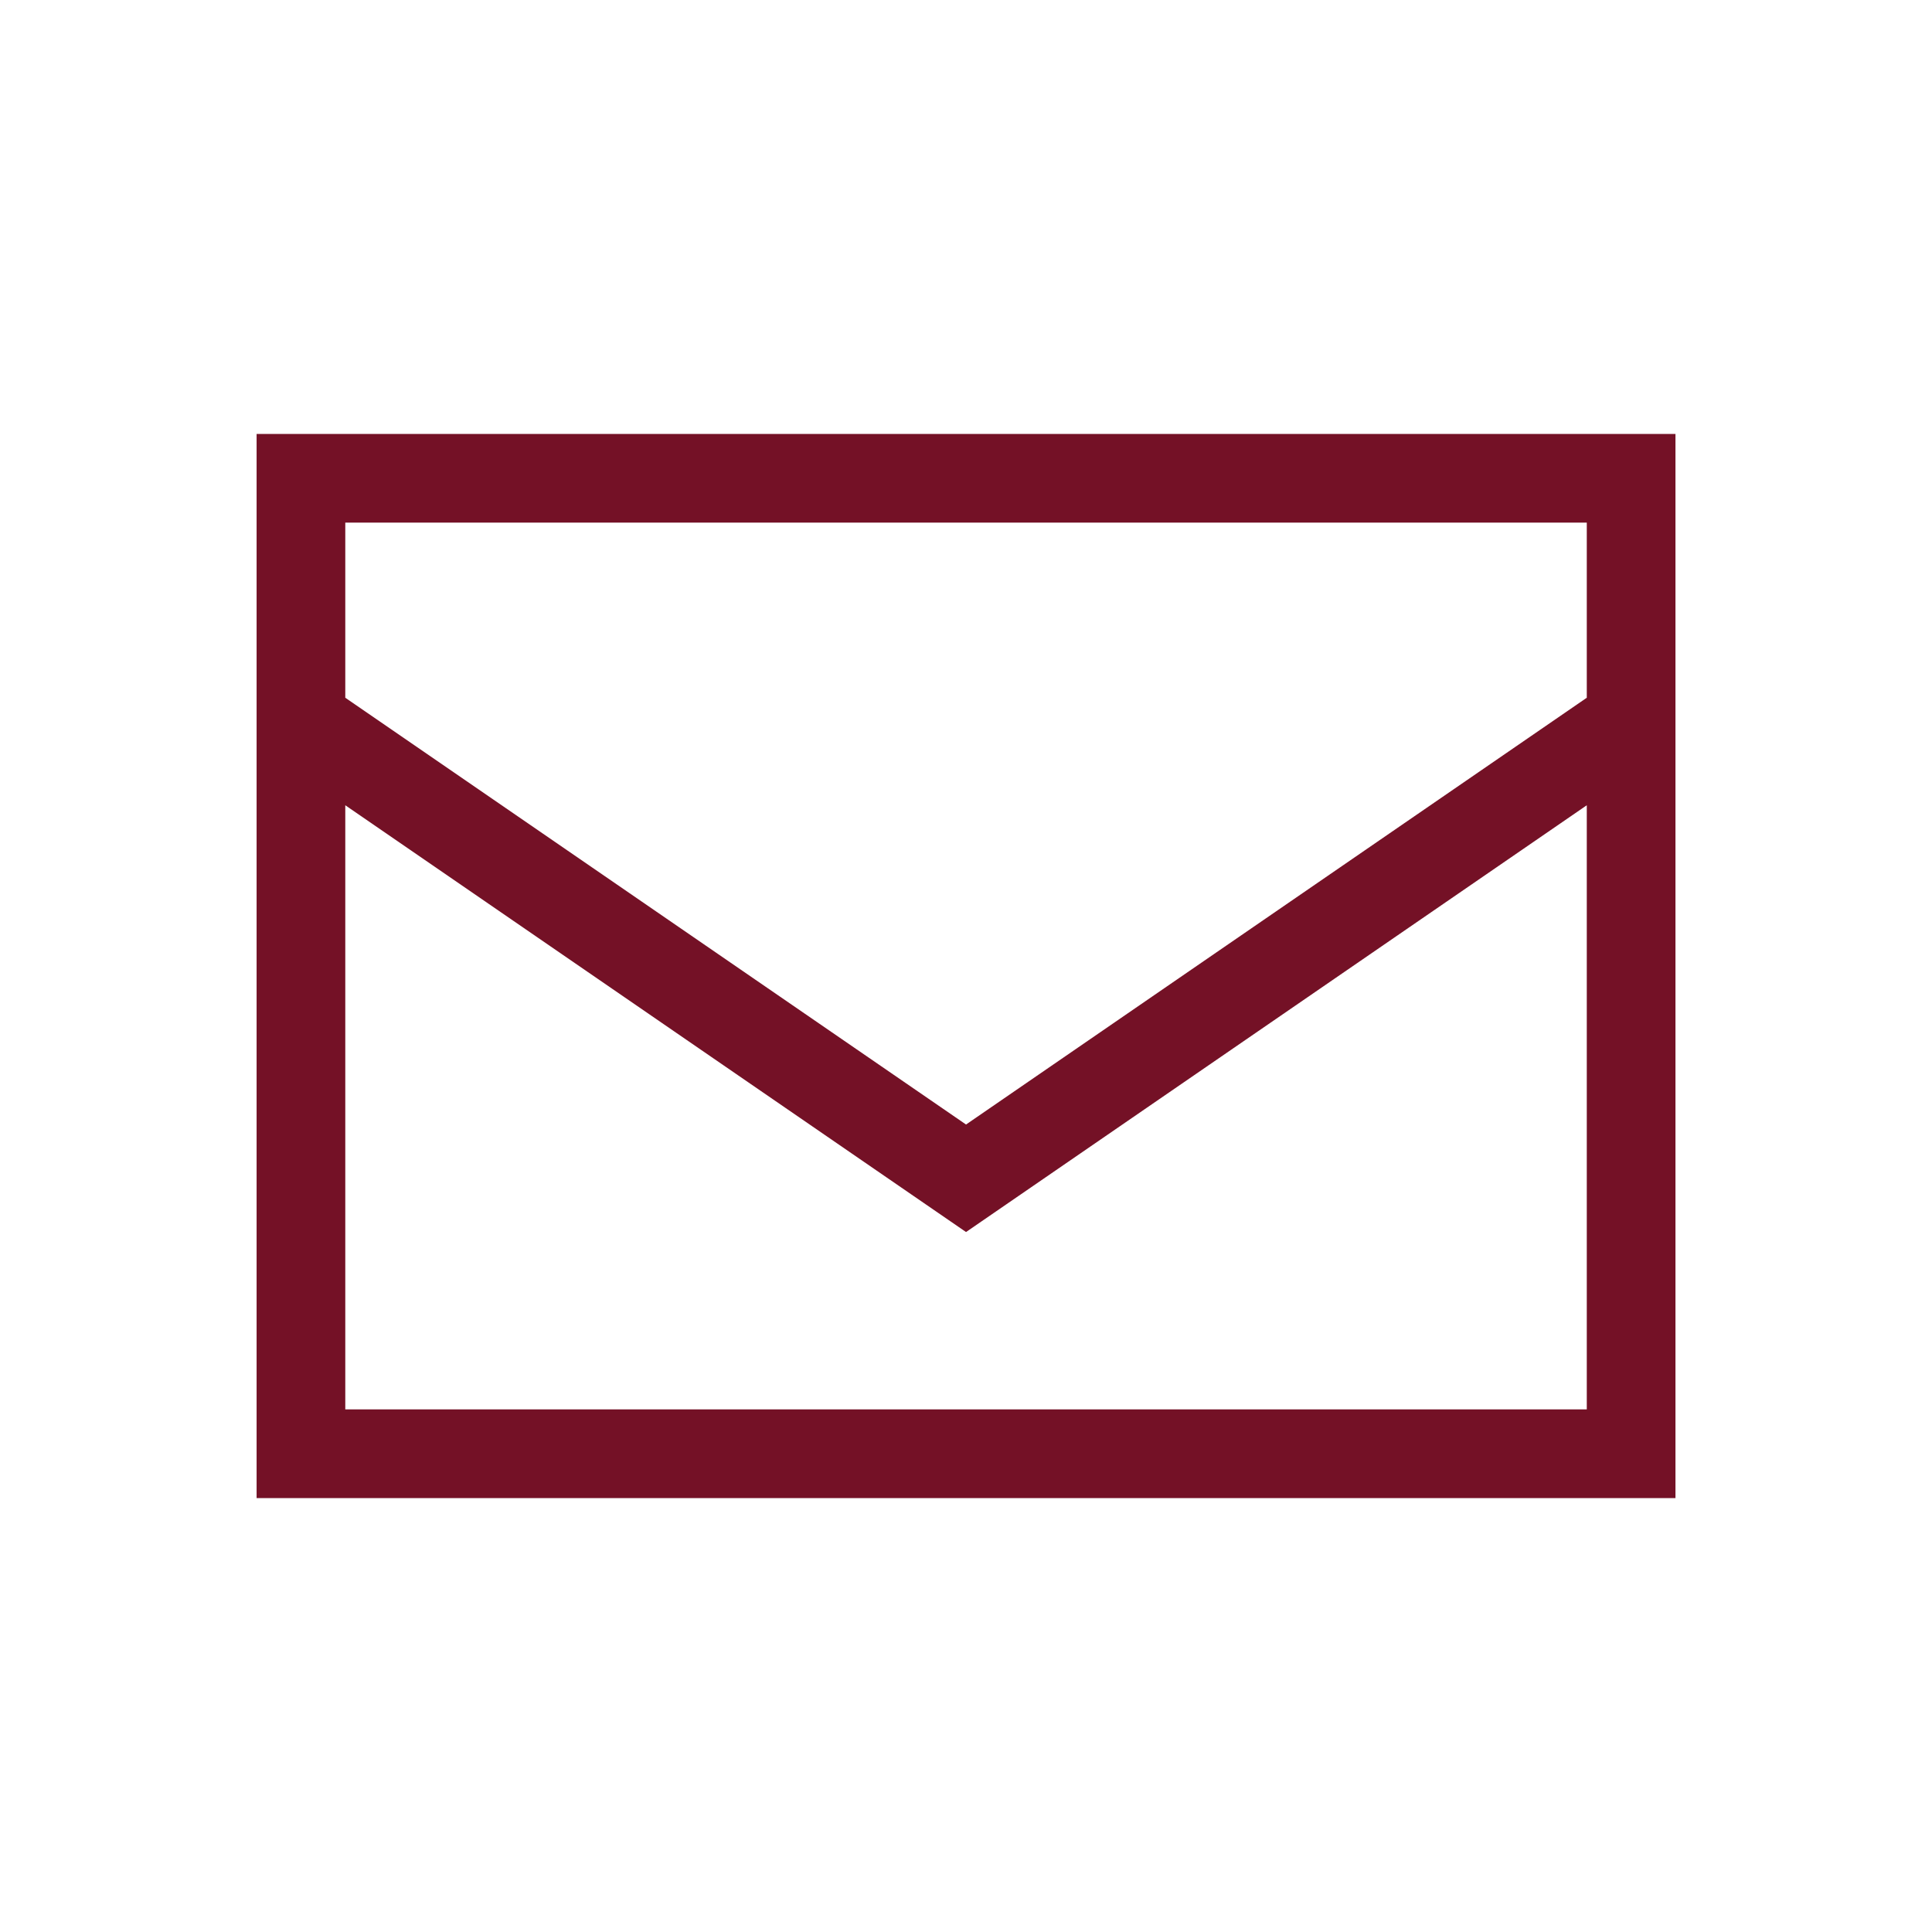 <svg xmlns="http://www.w3.org/2000/svg" width="60" height="60" viewBox="0 0 60 60">
  <g id="email-icon" transform="translate(-18188.121 -3264.122)">
    <path id="envelope-sharp-light" d="M2.754,72.193,22.032,85.447,41.31,72.193V66.754H2.754ZM41.31,75.532,22.032,88.786,2.754,75.532V94.294H41.31ZM0,94.294V64H44.064V97.048H0Z" transform="translate(18196.09 3213.598)" fill="#741126"/>
  </g>
</svg>
